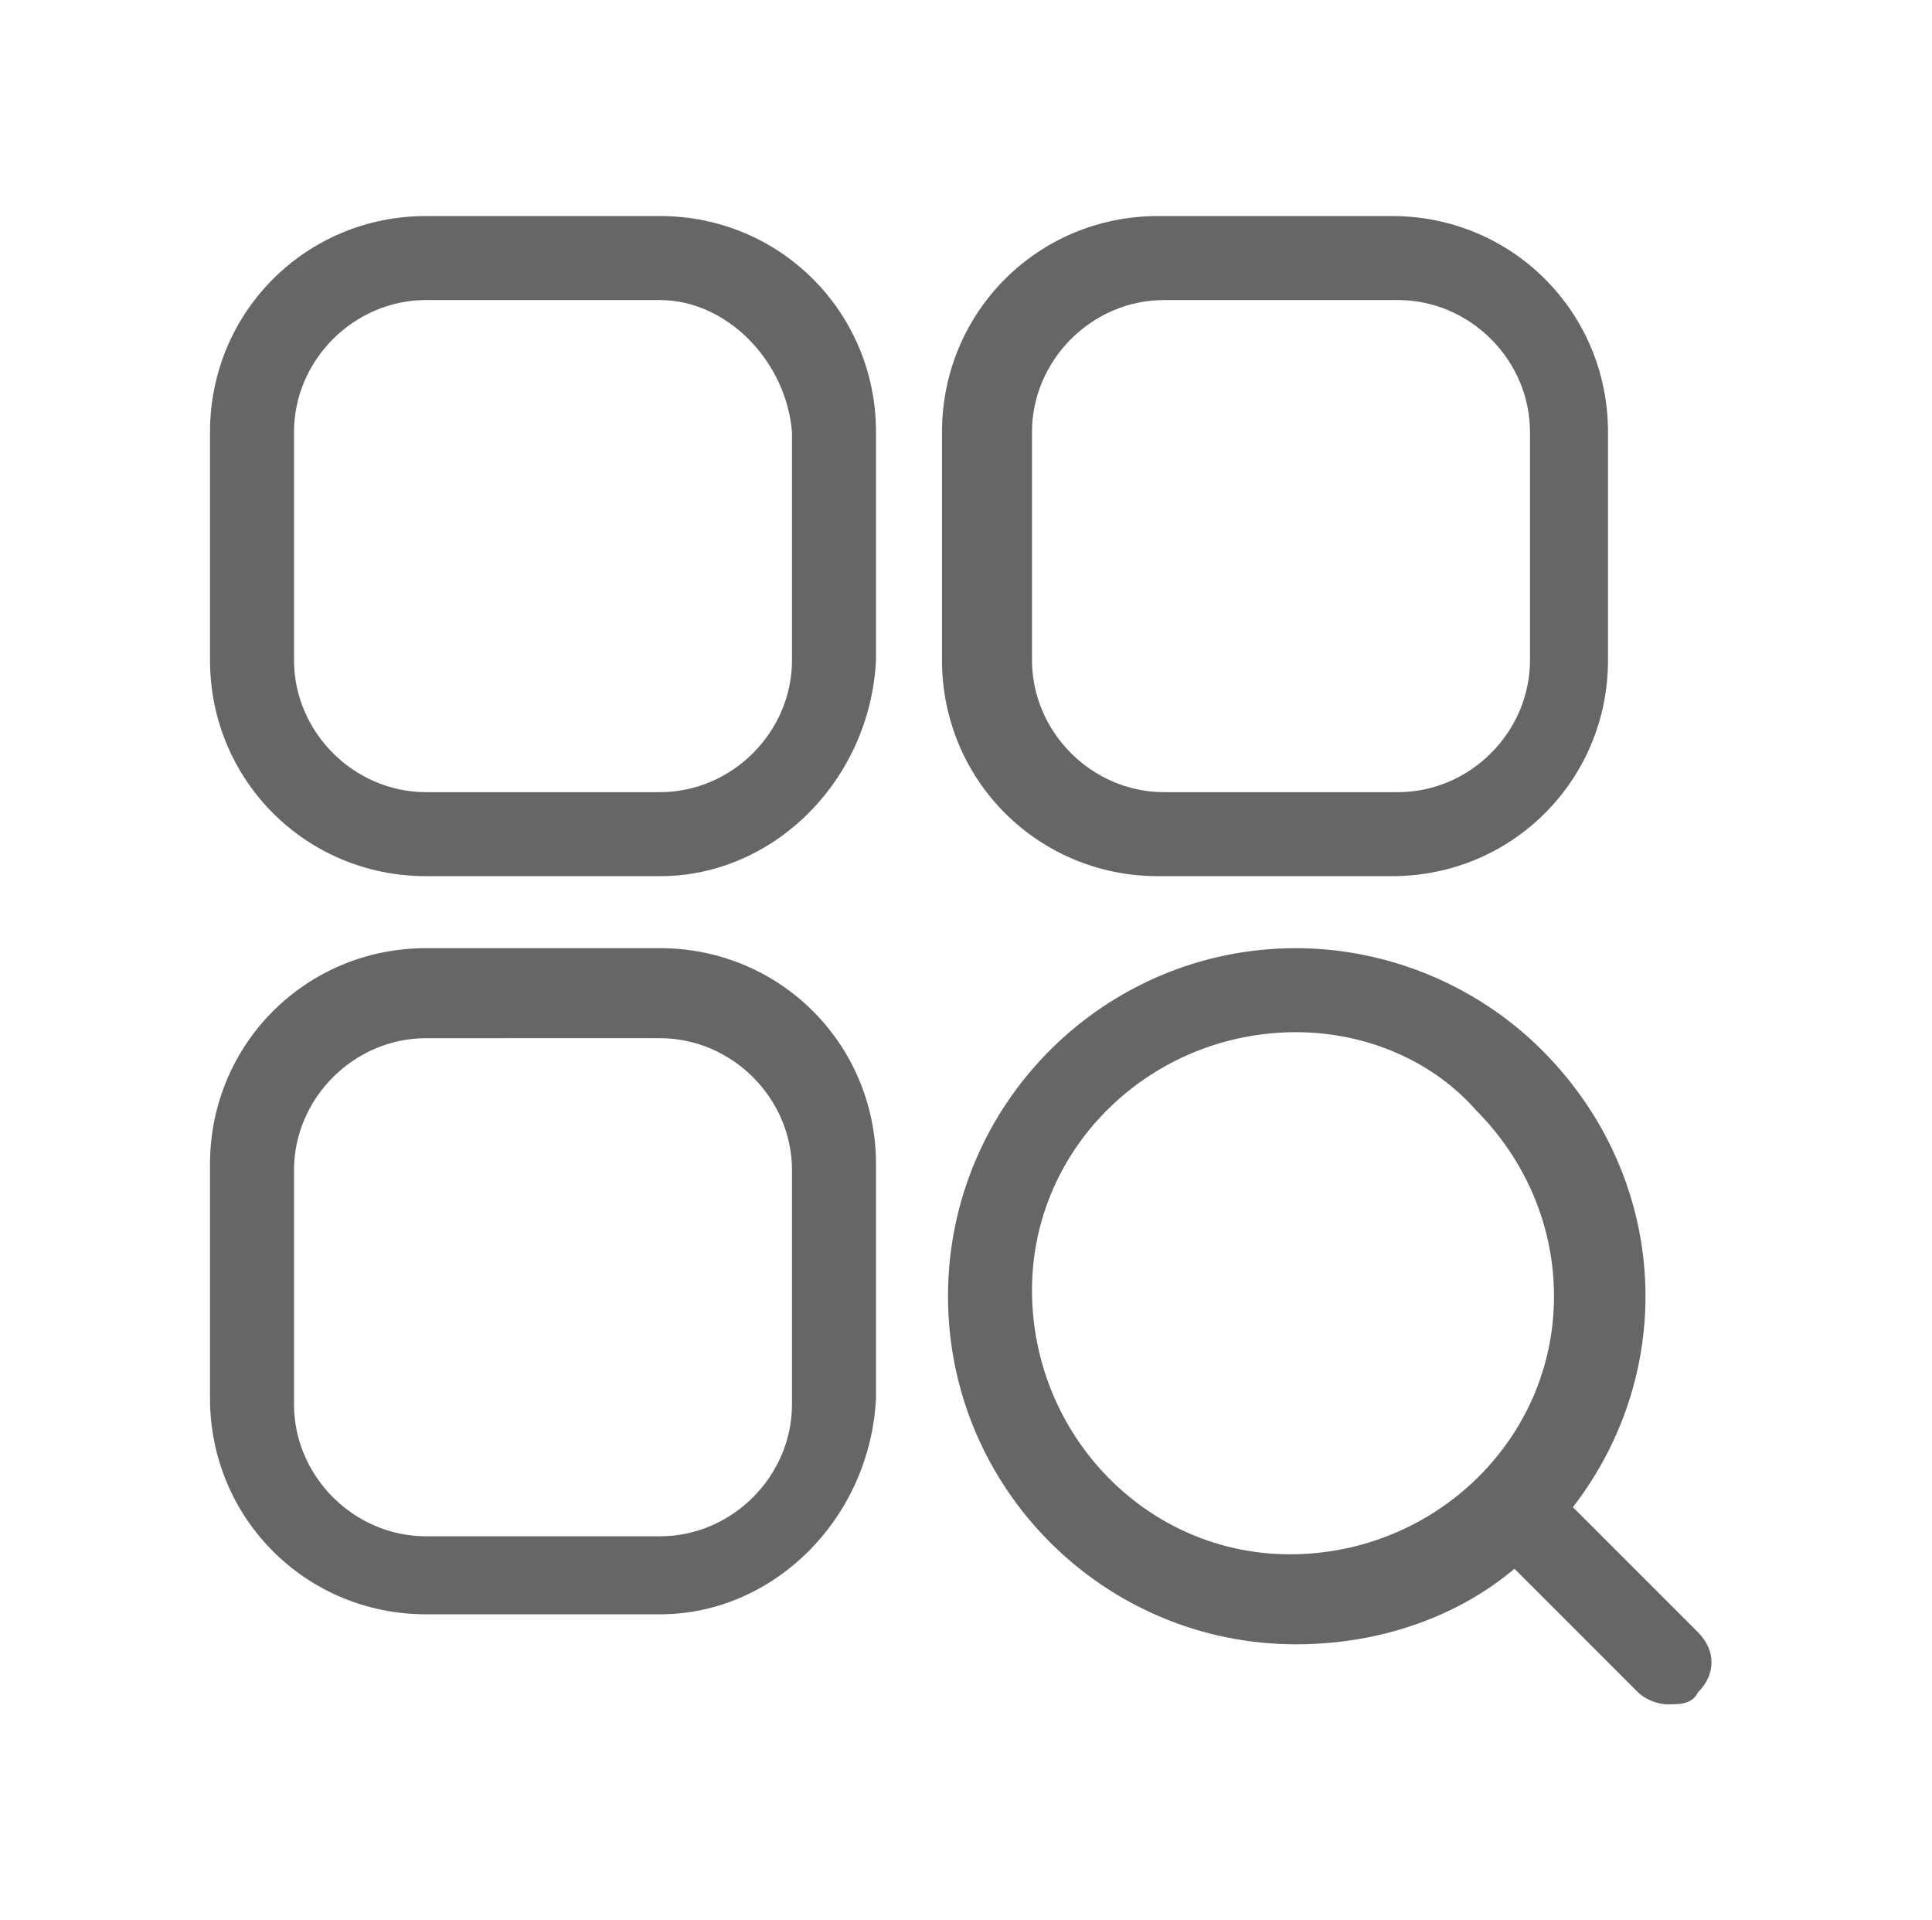 <?xml version="1.0" encoding="utf-8"?>
<!-- Generator: Adobe Illustrator 21.0.0, SVG Export Plug-In . SVG Version: 6.00 Build 0)  -->
<svg version="1.1" id="图层_1" xmlns="http://www.w3.org/2000/svg" xmlns:xlink="http://www.w3.org/1999/xlink" x="0px" y="0px"
	 viewBox="0 0 32.2 32" style="enable-background:new 0 0 32.2 32;" xml:space="preserve">
<style type="text/css">
	.st0{fill:#666666;}
</style>
<path class="st0" d="M11,14.6H7.1c-2,0-3.6-1.6-3.6-3.6V7.2c0-2,1.6-3.6,3.6-3.6H11c2,0,3.6,1.6,3.6,3.6V11
	C14.5,13,12.9,14.6,11,14.6z M7.1,5C5.9,5,4.9,6,4.9,7.2V11c0,1.2,1,2.2,2.2,2.2H11c1.2,0,2.2-1,2.2-2.2V7.2C13.1,6,12.1,5,11,5H7.1
	z M23.2,14.6h-3.9c-2,0-3.6-1.6-3.6-3.6V7.2c0-2,1.6-3.6,3.6-3.6h3.9c2,0,3.6,1.6,3.6,3.6V11C26.8,13,25.2,14.6,23.2,14.6z M19.4,5
	c-1.2,0-2.2,1-2.2,2.2V11c0,1.2,1,2.2,2.2,2.2h3.9c1.2,0,2.2-1,2.2-2.2V7.2c0-1.2-1-2.2-2.2-2.2H19.4z M11,26.9H7.1
	c-2,0-3.6-1.6-3.6-3.6v-3.9c0-2,1.6-3.6,3.6-3.6H11c2,0,3.6,1.6,3.6,3.6v3.9C14.5,25.3,12.9,26.9,11,26.9z M7.1,17.3
	c-1.2,0-2.2,1-2.2,2.2v3.9c0,1.2,1,2.2,2.2,2.2H11c1.2,0,2.2-1,2.2-2.2v-3.9c0-1.2-1-2.2-2.2-2.2H7.1z M21.6,27.4
	c-3.2,0-5.8-2.6-5.8-5.8s2.6-5.8,5.8-5.8c1.5,0,3,0.6,4.1,1.7c2.3,2.3,2.3,5.9,0,8.2C24.7,26.8,23.2,27.4,21.6,27.4z M21.6,17.2
	c-2.4,0-4.4,1.9-4.4,4.3c0,2.4,1.9,4.4,4.3,4.4c2.4,0,4.4-1.9,4.4-4.3c0-1.2-0.5-2.3-1.3-3.1C23.9,17.7,22.8,17.2,21.6,17.2
	L21.6,17.2z"/>
<path class="st0" d="M27.8,28.4c-0.2,0-0.4-0.1-0.5-0.2l-2.5-2.5c-0.3-0.3-0.3-0.7,0-1c0.3-0.3,0.7-0.3,1,0l0,0l2.5,2.5
	c0.3,0.3,0.3,0.7,0,1C28.2,28.4,28,28.4,27.8,28.4z"/>
</svg>
